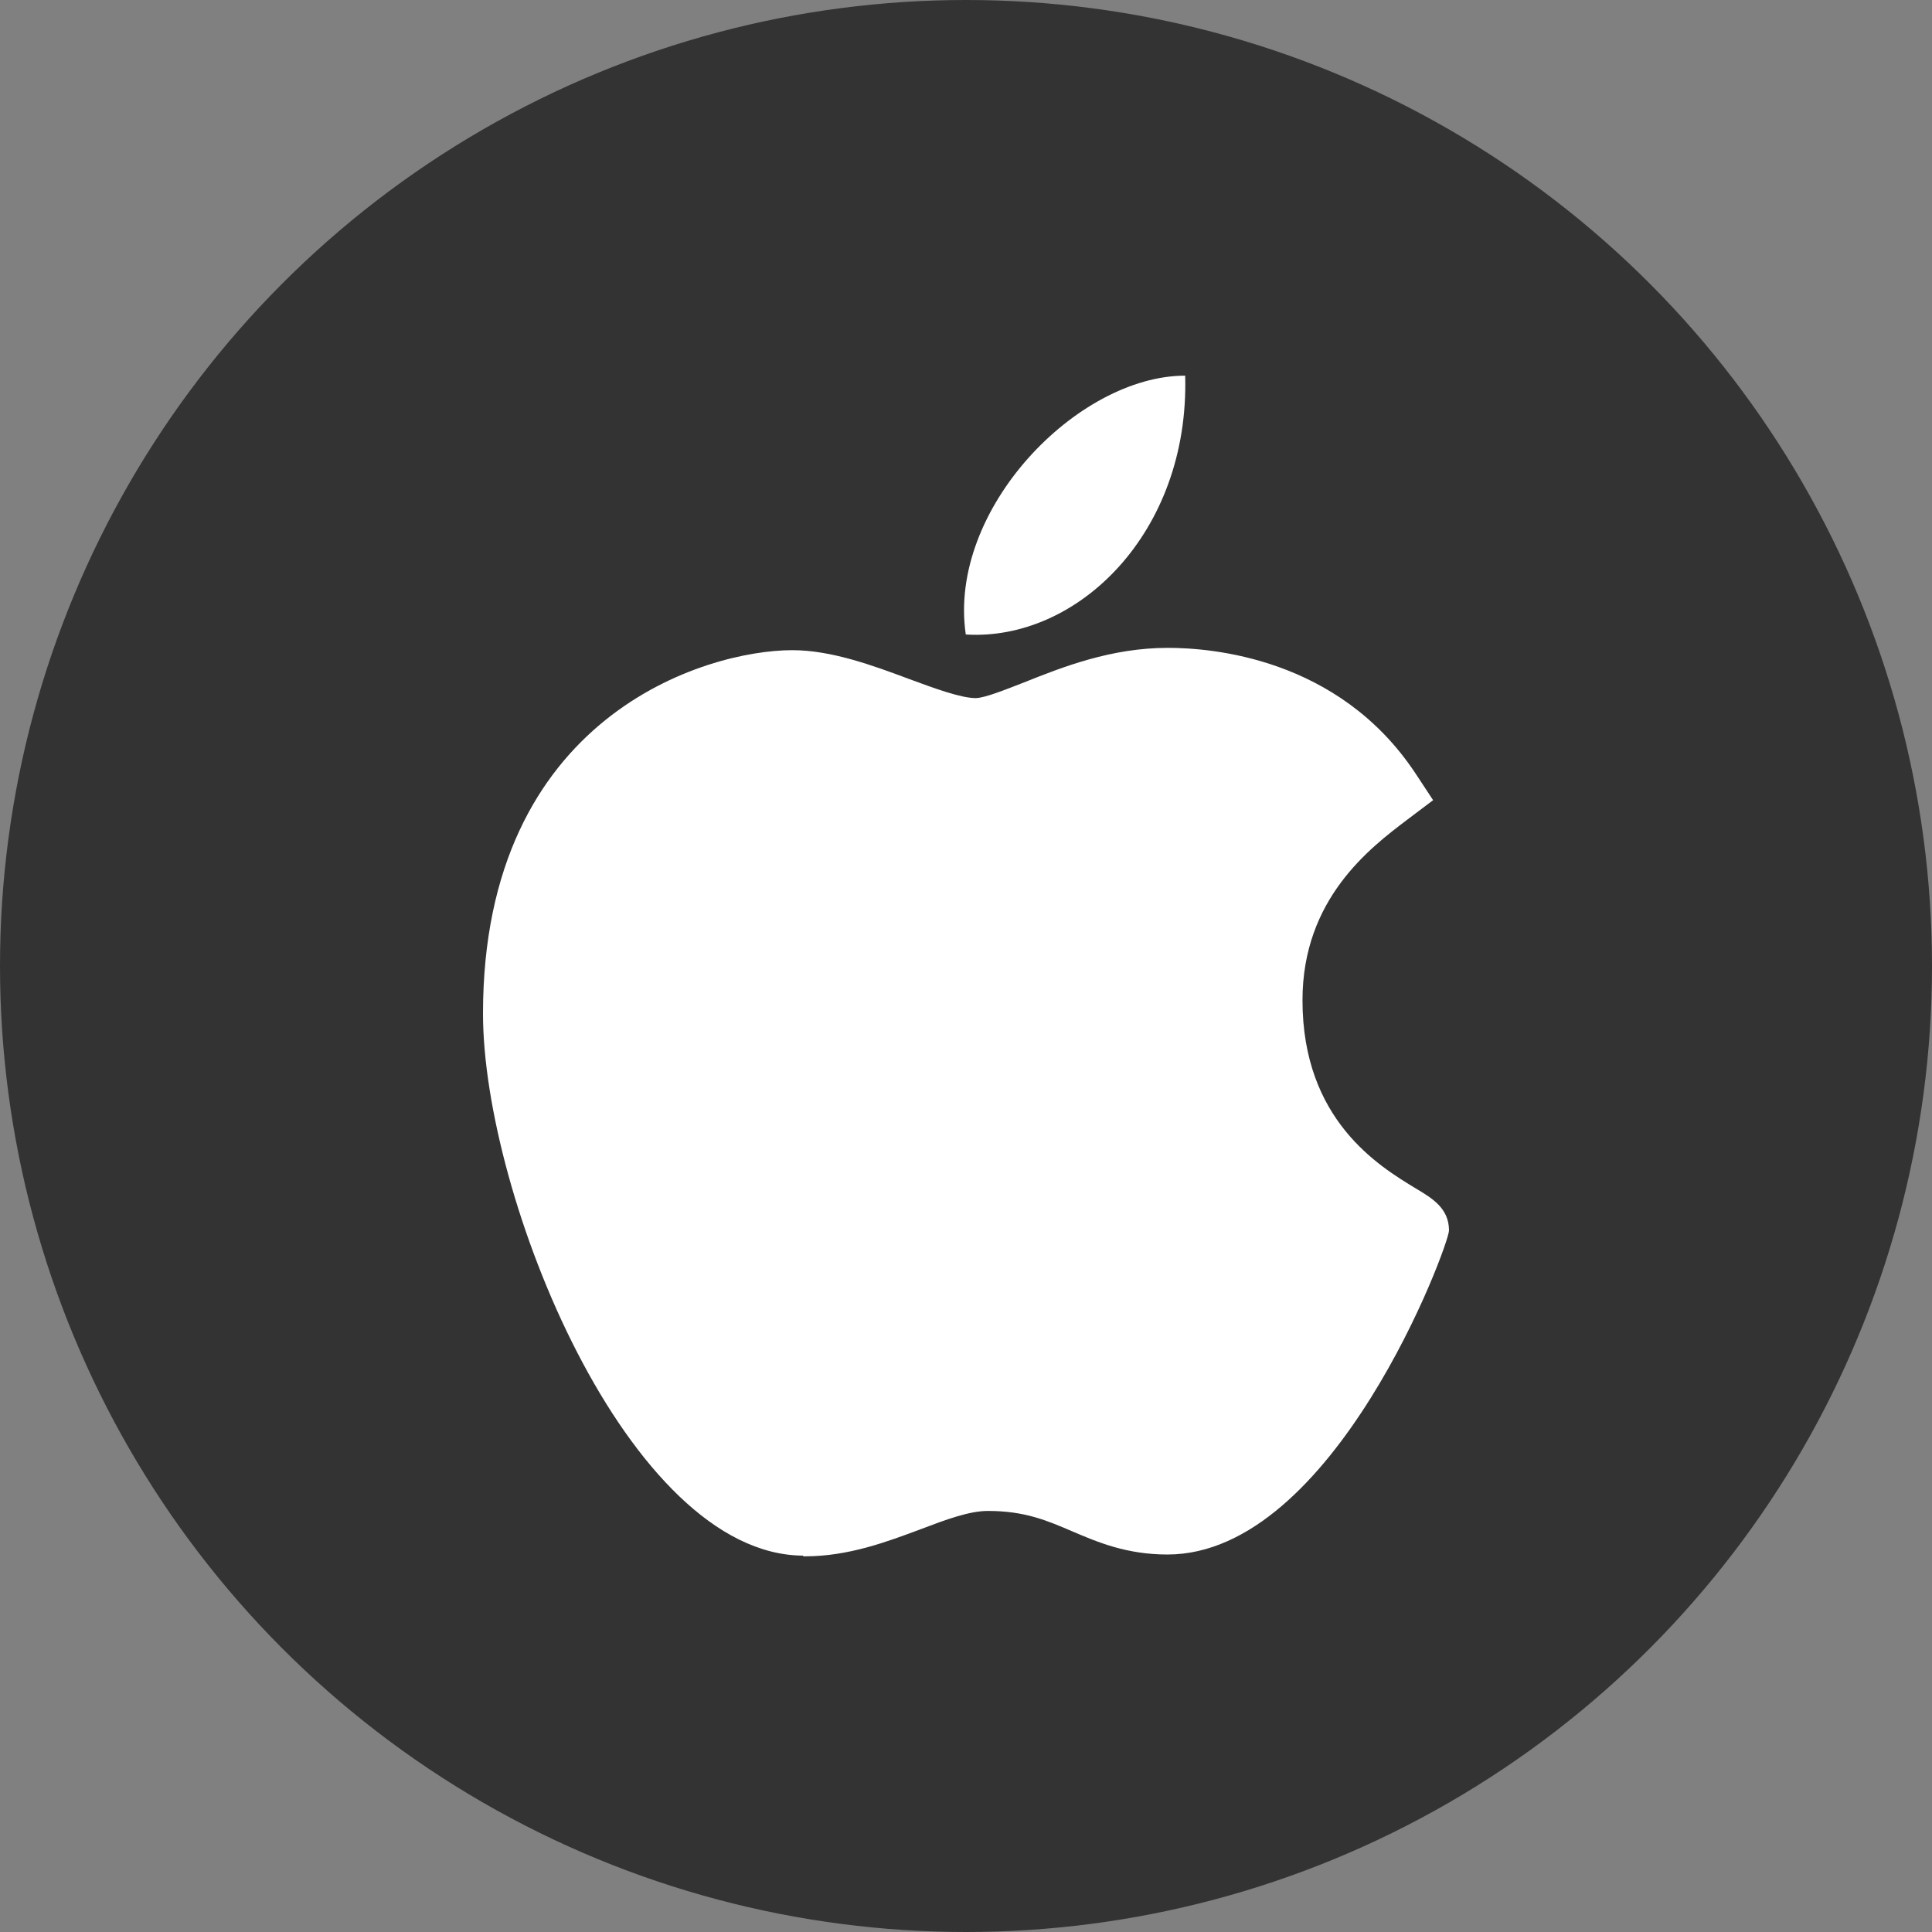 <svg width="36" height="36" viewBox="0 0 36 36" fill="none" xmlns="http://www.w3.org/2000/svg">
<rect x="0" y="0" width="36" height="36" fill="#808080" stroke="none"/>
<g clip-path="url(#clip0_69_138)">
<circle cx="18" cy="18" r="18" fill="#333333"/>
<path d="M14.966 28.987C11.7 28.97 9 22.288 9 18.887C9 13.33 13.161 12.115 14.764 12.115C15.489 12.115 16.26 12.398 16.937 12.651C17.413 12.827 17.906 13.008 18.18 13.008C18.343 13.008 18.729 12.853 19.071 12.72C19.8 12.428 20.704 12.072 21.759 12.072H21.763C22.551 12.072 24.934 12.243 26.37 14.403L26.704 14.91L26.22 15.275C25.53 15.799 24.27 16.748 24.27 18.638C24.27 20.871 25.697 21.73 26.383 22.146C26.687 22.327 27 22.515 27 22.928C27 23.198 24.861 28.966 21.754 28.966C20.996 28.966 20.456 28.738 19.984 28.536C19.504 28.33 19.093 28.154 18.407 28.154C18.06 28.154 17.623 28.317 17.16 28.493C16.526 28.73 15.81 29 14.996 29H14.966V28.987ZM22.084 7C22.166 9.924 20.079 11.951 17.996 11.823C17.653 9.491 20.079 7 22.084 7Z" fill="white"/>
</g>
<defs>
<clipPath id="clip0_69_138">
<rect width="36" height="36" fill="white"/>
</clipPath>
</defs>
</svg>
